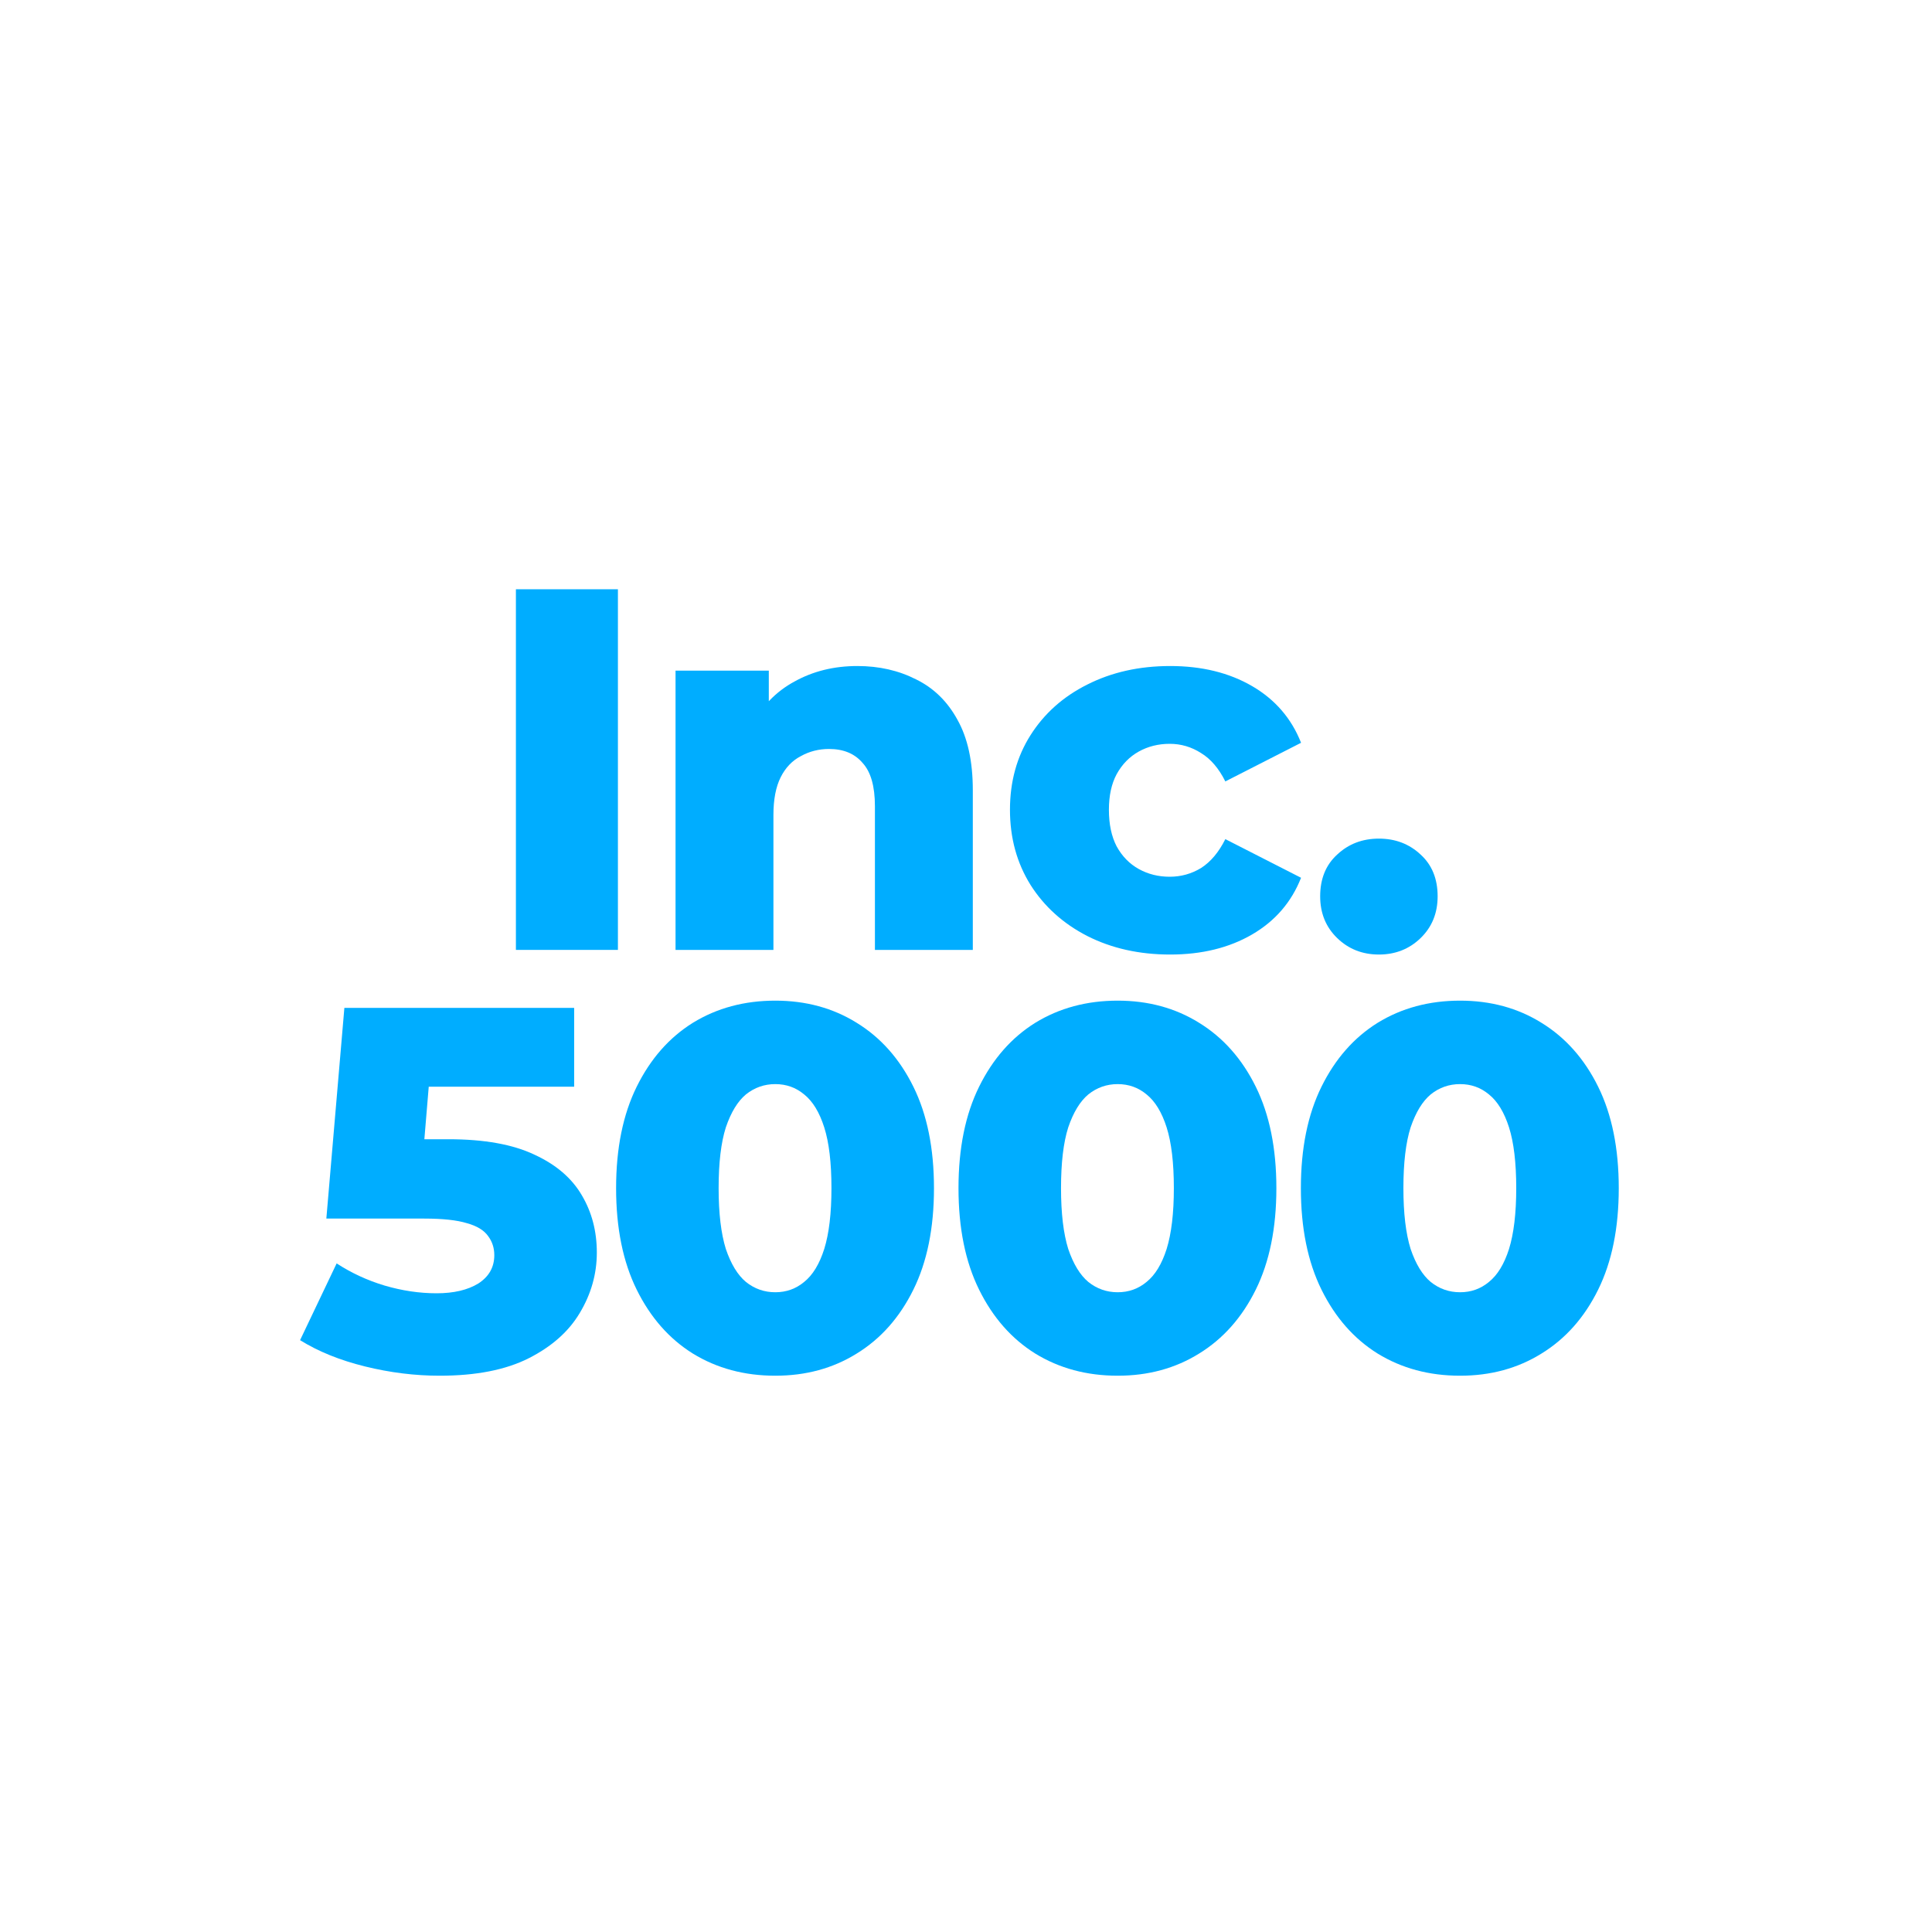 <svg width="120" height="120" viewBox="0 0 120 120" fill="none" xmlns="http://www.w3.org/2000/svg">
<path d="M32.044 59V36.6H38.38V59H32.044Z" fill="#00ADFF"/>
<path d="M53.255 41.368C54.599 41.368 55.816 41.645 56.904 42.2C57.992 42.733 58.845 43.565 59.464 44.696C60.103 45.827 60.423 47.288 60.423 49.08V59H54.343V50.072C54.343 48.835 54.087 47.939 53.575 47.384C53.085 46.808 52.392 46.52 51.495 46.52C50.855 46.52 50.269 46.669 49.736 46.968C49.202 47.245 48.786 47.683 48.487 48.28C48.189 48.877 48.039 49.656 48.039 50.616V59H41.959V41.656H47.752V46.584L46.632 45.144C47.293 43.885 48.2 42.947 49.352 42.328C50.504 41.688 51.805 41.368 53.255 41.368Z" fill="#00ADFF"/>
<path d="M72.683 59.288C70.763 59.288 69.046 58.904 67.531 58.136C66.038 57.368 64.865 56.312 64.011 54.968C63.158 53.603 62.731 52.045 62.731 50.296C62.731 48.547 63.158 47 64.011 45.656C64.865 44.312 66.038 43.267 67.531 42.52C69.046 41.752 70.763 41.368 72.683 41.368C74.646 41.368 76.342 41.784 77.772 42.616C79.201 43.448 80.214 44.621 80.811 46.136L76.108 48.536C75.702 47.725 75.201 47.139 74.603 46.776C74.006 46.392 73.356 46.2 72.651 46.2C71.948 46.2 71.308 46.36 70.731 46.68C70.156 47 69.697 47.469 69.356 48.088C69.035 48.685 68.876 49.421 68.876 50.296C68.876 51.192 69.035 51.949 69.356 52.568C69.697 53.187 70.156 53.656 70.731 53.976C71.308 54.296 71.948 54.456 72.651 54.456C73.356 54.456 74.006 54.275 74.603 53.912C75.201 53.528 75.702 52.931 76.108 52.12L80.811 54.52C80.214 56.035 79.201 57.208 77.772 58.04C76.342 58.872 74.646 59.288 72.683 59.288Z" fill="#00ADFF"/>
<path d="M85.646 59.288C84.622 59.288 83.758 58.947 83.054 58.264C82.35 57.581 81.998 56.717 81.998 55.672C81.998 54.584 82.35 53.72 83.054 53.08C83.758 52.419 84.622 52.088 85.646 52.088C86.67 52.088 87.534 52.419 88.238 53.08C88.942 53.72 89.294 54.584 89.294 55.672C89.294 56.717 88.942 57.581 88.238 58.264C87.534 58.947 86.67 59.288 85.646 59.288Z" fill="#00ADFF"/>
<path d="M27.31 85.448C25.774 85.448 24.227 85.256 22.67 84.872C21.113 84.488 19.768 83.944 18.638 83.24L20.91 78.472C21.827 79.069 22.819 79.528 23.886 79.848C24.974 80.168 26.051 80.328 27.118 80.328C28.184 80.328 29.049 80.125 29.71 79.72C30.371 79.293 30.702 78.707 30.702 77.96C30.702 77.512 30.574 77.117 30.318 76.776C30.062 76.413 29.625 76.147 29.006 75.976C28.387 75.784 27.502 75.688 26.35 75.688H20.27L21.39 62.6H35.662V67.496H23.63L26.862 64.712L26.126 73.544L22.894 70.76H27.854C30.073 70.76 31.854 71.08 33.198 71.72C34.542 72.339 35.523 73.181 36.142 74.248C36.761 75.293 37.07 76.477 37.07 77.8C37.07 79.123 36.718 80.371 36.014 81.544C35.331 82.696 34.275 83.635 32.846 84.36C31.416 85.085 29.571 85.448 27.31 85.448Z" fill="#00ADFF"/>
<path d="M48.155 85.448C46.235 85.448 44.529 84.989 43.035 84.072C41.563 83.155 40.401 81.832 39.547 80.104C38.694 78.376 38.267 76.275 38.267 73.8C38.267 71.325 38.694 69.224 39.547 67.496C40.401 65.768 41.563 64.445 43.035 63.528C44.529 62.611 46.235 62.152 48.155 62.152C50.054 62.152 51.739 62.611 53.211 63.528C54.705 64.445 55.878 65.768 56.731 67.496C57.585 69.224 58.011 71.325 58.011 73.8C58.011 76.275 57.585 78.376 56.731 80.104C55.878 81.832 54.705 83.155 53.211 84.072C51.739 84.989 50.054 85.448 48.155 85.448ZM48.155 80.264C48.838 80.264 49.435 80.051 49.947 79.624C50.481 79.197 50.897 78.515 51.195 77.576C51.494 76.616 51.643 75.357 51.643 73.8C51.643 72.221 51.494 70.963 51.195 70.024C50.897 69.085 50.481 68.403 49.947 67.976C49.435 67.549 48.838 67.336 48.155 67.336C47.473 67.336 46.865 67.549 46.331 67.976C45.819 68.403 45.403 69.085 45.083 70.024C44.785 70.963 44.635 72.221 44.635 73.8C44.635 75.357 44.785 76.616 45.083 77.576C45.403 78.515 45.819 79.197 46.331 79.624C46.865 80.051 47.473 80.264 48.155 80.264Z" fill="#00ADFF"/>
<path d="M69.422 85.448C67.502 85.448 65.795 84.989 64.302 84.072C62.83 83.155 61.667 81.832 60.814 80.104C59.96 78.376 59.534 76.275 59.534 73.8C59.534 71.325 59.96 69.224 60.814 67.496C61.667 65.768 62.83 64.445 64.302 63.528C65.795 62.611 67.502 62.152 69.422 62.152C71.32 62.152 73.006 62.611 74.478 63.528C75.971 64.445 77.144 65.768 77.998 67.496C78.851 69.224 79.278 71.325 79.278 73.8C79.278 76.275 78.851 78.376 77.998 80.104C77.144 81.832 75.971 83.155 74.478 84.072C73.006 84.989 71.32 85.448 69.422 85.448ZM69.422 80.264C70.104 80.264 70.702 80.051 71.214 79.624C71.747 79.197 72.163 78.515 72.462 77.576C72.76 76.616 72.91 75.357 72.91 73.8C72.91 72.221 72.76 70.963 72.462 70.024C72.163 69.085 71.747 68.403 71.214 67.976C70.702 67.549 70.104 67.336 69.422 67.336C68.739 67.336 68.131 67.549 67.598 67.976C67.086 68.403 66.67 69.085 66.35 70.024C66.051 70.963 65.902 72.221 65.902 73.8C65.902 75.357 66.051 76.616 66.35 77.576C66.67 78.515 67.086 79.197 67.598 79.624C68.131 80.051 68.739 80.264 69.422 80.264Z" fill="#00ADFF"/>
<path d="M90.688 85.448C88.768 85.448 87.061 84.989 85.568 84.072C84.096 83.155 82.933 81.832 82.08 80.104C81.227 78.376 80.8 76.275 80.8 73.8C80.8 71.325 81.227 69.224 82.08 67.496C82.933 65.768 84.096 64.445 85.568 63.528C87.061 62.611 88.768 62.152 90.688 62.152C92.587 62.152 94.272 62.611 95.744 63.528C97.237 64.445 98.411 65.768 99.264 67.496C100.117 69.224 100.544 71.325 100.544 73.8C100.544 76.275 100.117 78.376 99.264 80.104C98.411 81.832 97.237 83.155 95.744 84.072C94.272 84.989 92.587 85.448 90.688 85.448ZM90.688 80.264C91.371 80.264 91.968 80.051 92.48 79.624C93.013 79.197 93.429 78.515 93.728 77.576C94.026 76.616 94.176 75.357 94.176 73.8C94.176 72.221 94.026 70.963 93.728 70.024C93.429 69.085 93.013 68.403 92.48 67.976C91.968 67.549 91.371 67.336 90.688 67.336C90.005 67.336 89.397 67.549 88.864 67.976C88.352 68.403 87.936 69.085 87.616 70.024C87.317 70.963 87.168 72.221 87.168 73.8C87.168 75.357 87.317 76.616 87.616 77.576C87.936 78.515 88.352 79.197 88.864 79.624C89.397 80.051 90.005 80.264 90.688 80.264Z" fill="#00ADFF"/>
</svg>
